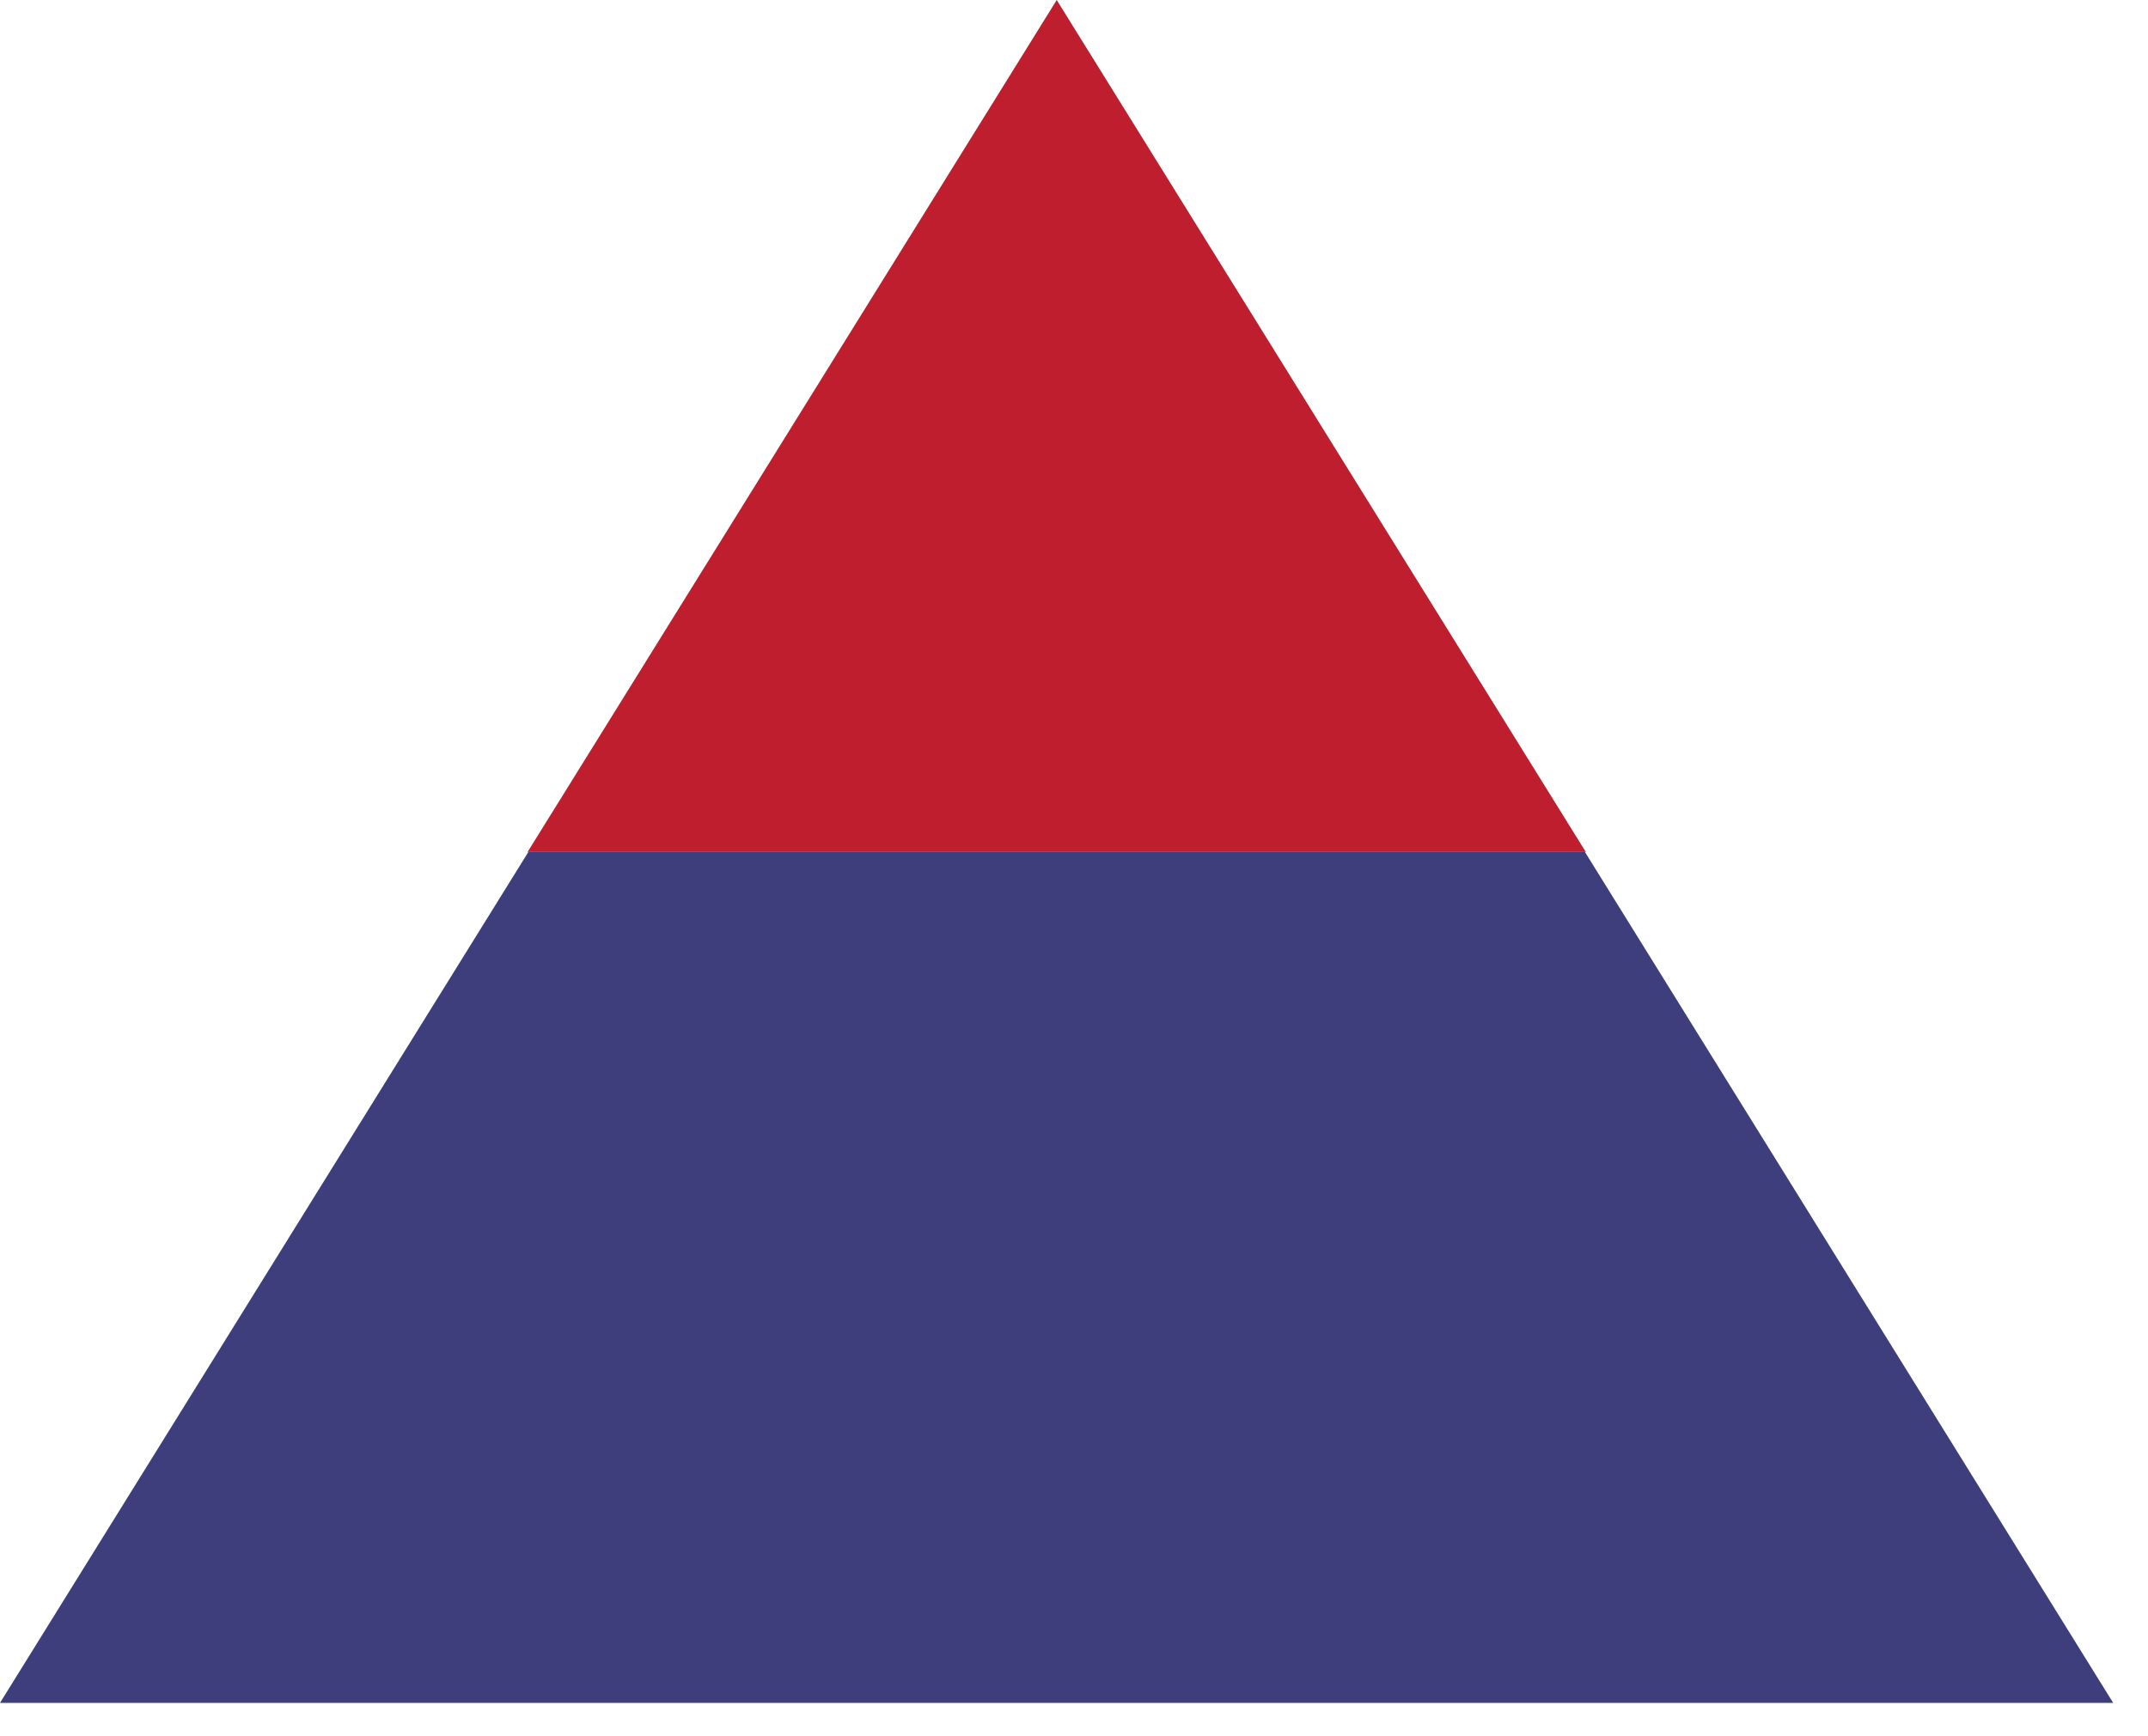 <svg width="47" height="38" viewBox="0 0 47 38" fill="none" xmlns="http://www.w3.org/2000/svg">
<path d="M0 37.27H46.238L34.68 18.647H11.561L0 37.27Z" fill="#3D3E7B"/>
<path d="M11.544 18.647H34.699L23.122 0L11.544 18.647Z" fill="#BE1E2D"/>
</svg>
